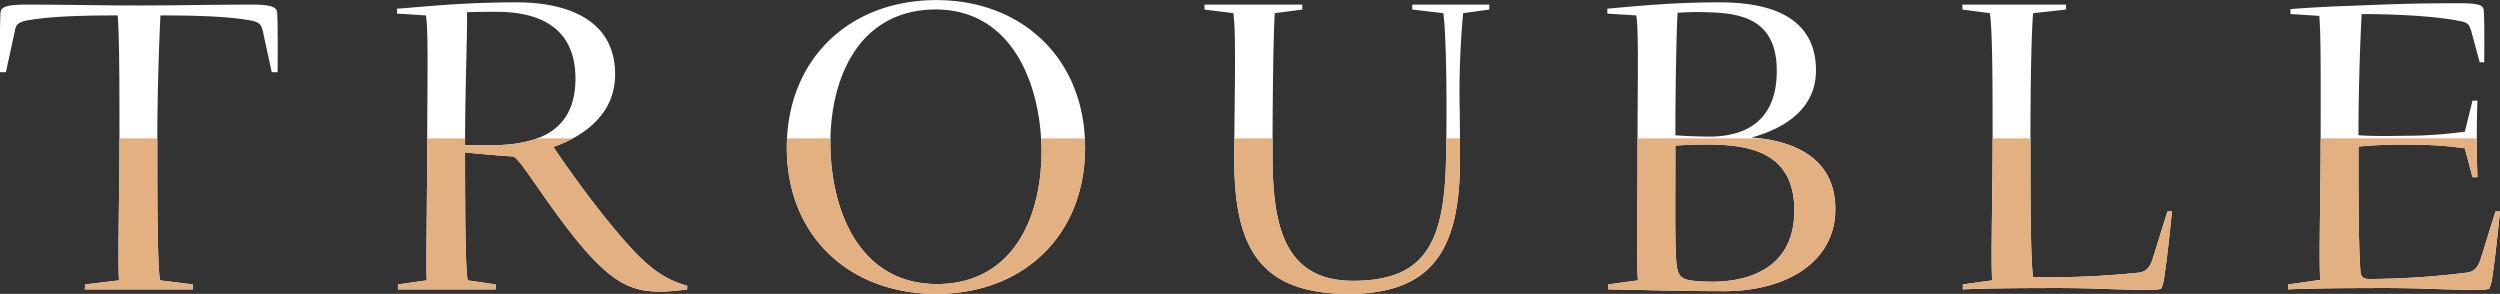 <svg id="en_trouble01.svg" xmlns="http://www.w3.org/2000/svg" width="554.812" height="65.22" viewBox="0 0 554.812 65.22">
  <rect x="0" y="0" width="554.812" height="65.22" fill="#333333" stroke="none"/>
  <defs>
    <style>
      .cls-1 {
        fill: #fff;
      }

      .cls-1, .cls-2 {
        fill-rule: evenodd;
      }

      .cls-2 {
        fill: #e3b081;
      }
    </style>
  </defs>
  <path id="TROUBLE_のコピー" data-name="TROUBLE のコピー" class="cls-1" d="M368.653,1578.5h24v-1.1l-7.3-.9c-0.6-3.5-.6-18.9-0.6-30.2,0-13.1.5-24.5,0.7-28.6,7.7,0,15.4.2,20.4,1.2,1.7,0.4,2,1,2.3,2.2l2,9.2h1.3s0.1-10-.1-13.2c-0.1-1.3-1.4-1.8-5.7-1.8-8.5,0-17.1.2-25.1,0.2-7.8,0-16.4-.2-24.9-0.2-4.3,0-5.6.5-5.7,1.8-0.2,3.2-.1,13.2-0.1,13.2h1.3l2-9.2c0.2-1.2.6-1.8,2.3-2.2,5-1,12.6-1.2,20.5-1.2,0.4,4.5.4,16,.4,28.2,0,11.2-.4,25.9-0.1,30.6l-7.5.9Zm69.5,0h21.7v-1.1l-6.2-.9c-0.4-1.7-.6-9.2-0.6-28.4,3.7,0.4,8.7.8,10.6,0.9,1.3,0.1,5.7,7.6,11.9,15.7,9.4,12.3,14.1,14.3,20.9,14.3a44.941,44.941,0,0,0,5.9-.5v-0.8c-6.3-1.8-10.2-5.1-18.9-16-5.8-7.3-10.8-14.8-10.8-14.8,3-1.1,13.7-5.1,13.7-16.1,0-13.4-12.8-16-21.8-16-13.2,0-22.6,1.2-26.6,1.4v1.1l6.4,0.4c0.6,2.7.3,16,.3,28.2,0,11.2-.3,28.6-0.1,30.6l-6.4.9v1.1Zm14.9-32c0-12.8.6-27.2,0.4-29.5,2-.1,4.6-0.1,6.6-0.1,6.9,0,17.5,1.8,17.5,14.8,0,11.9-8.6,14.6-17.9,14.8h-6.6Zm104.6,33c19.1,0,33-12.8,33-32.5,0-19.6-13.9-32.7-33-32.7-19.3,0-33.2,13.1-33.2,32.7C524.45,1566.7,538.351,1579.5,557.652,1579.5Zm1.1-2.2c-16.9.6-24-14.2-24.6-29.5-0.5-15.4,5.8-30.8,22.4-31.4,16.7-.6,23.8,14.6,24.4,29.8C581.454,1561.7,575.153,1576.7,558.752,1577.3Zm115.1-27.6c0-4.3,0-8.7-.1-12.7a193.645,193.645,0,0,1,.8-19.8l5.8-.8v-1.1h-17.1v1.1l6.9,0.8c0.4,2.6.7,11,.7,19.7,0,4.3,0,8.8-.1,12.8-0.4,17.9-4.2,26.9-20.6,26.9-15.3,0-17.9-12.2-17.9-27.8,0-13.1.2-27.5,0.5-31.6l6.1-.8v-1.1h-21.7v1.1l6.4,0.8c0.7,4.6.2,20.2,0.2,32.5,0,19.7,5.8,29.8,25.4,29.8C668.253,1579.5,673.853,1569,673.853,1549.7Zm32.9,28.8c6.4,0.1,16.6.4,25.8,0.4,13.6,0,24.6-6.4,24.6-18.2,0-11.9-10.1-15.3-18.6-15.9,7.6-2.1,14.3-6.5,14.3-14.9,0-13.1-12.4-15.1-21.4-15.1-10.2,0-17.9.8-24.9,1.4v1.1l6.4,0.4c0.6,2.7.3,16,.3,28.2,0,18.8-.2,27.9.1,30.6l-6.6.9v1.1Zm14.9-34.2c0-12.5.3-25,.5-27.2,2-.1,3.8-0.2,6.8-0.1,7.7,0.2,15.2,1.8,15.2,13s-7,14.6-15,14.6C728.051,1544.6,723.951,1544.5,721.65,1544.3Zm0.1,26.1c-0.2-4-.1-13-0.1-23.8a89.084,89.084,0,0,1,9.4-.2c7.7,0.3,17,2.1,17,14.6,0,11.7-8.5,15.6-17.6,15.8a44.736,44.736,0,0,1-4.7-.2C721.95,1576.3,721.95,1574.5,721.75,1570.4Zm63.7,8.1c4.5-.2,10.6-0.3,21.1-0.3,8.1,0,13.1.4,19.5,0.4a16.73,16.73,0,0,0,3.4-.2,8.848,8.848,0,0,0,.7-2.7c0.8-5.1,1.7-14.5,1.7-14.5h-1l-3.2,10.3c-0.8,2.5-1.7,3.1-3.3,3.3a198.059,198.059,0,0,1-23.3,1c-0.6-3.5-.6-18.2-0.6-29.5,0-13.1.2-24.9,0.6-29.1l7.3-.8v-1.1h-23v1.1l6.1,0.8c0.6,4.2.6,16.5,0.6,28.7,0,11.2-.4,25.9-0.1,30.6l-6.5.9v1.1Zm72.2,0c4.5-.2,11.2-0.3,21.7-0.3,8.1,0,13.1.4,19.5,0.4a16.73,16.73,0,0,0,3.4-.2,8.848,8.848,0,0,0,.7-2.7c0.8-5.1,1.7-14.5,1.7-14.5h-1l-3.2,10.3c-0.8,2.5-1.7,3.1-3.3,3.3a180.876,180.876,0,0,1-21.1,1.4c-1.5,0-2.4-.1-2.4-2.3-0.4-5.4-.4-17.1-0.4-27.1a104.316,104.316,0,0,1,11.9-.4,80.67,80.67,0,0,1,11.7.8l1.7,6.4h1.1c-0.2-5.7-.2-11.4,0-17h-1.1l-1.7,6.9a97.93,97.93,0,0,1-11.7.9c-3.3,0-7.2.2-11.9-.1,0-12.4.5-23,.7-26.9,7.8,0,17,.5,22,1.6,1.7,0.3,1.9.9,2.3,2.1l1.9,7h1s0.1-8.3-.1-11.5c-0.1-1.3-1.4-1.6-5.7-1.6-12.5,0-18.7.4-24.8,0.6-3,.1-8.8.4-12.4,0.7v1.1l6.4,0.4c0.4,4.5.3,15.9,0.3,28.1,0,11.2-.4,25.6-0.1,30.5l-7.1,1v1.1Z" transform="translate(-349.844 -1514.28)"/>
  <path id="bg_のコピー_3" data-name="bg のコピー 3" class="cls-2" d="M801.05,1575.8a198.059,198.059,0,0,0,23.3-1c1.6-.2,2.5-0.8,3.3-3.3l3.2-10.3h1s-0.9,9.4-1.7,14.5a8.848,8.848,0,0,1-.7,2.7,16.73,16.73,0,0,1-3.4.2c-6.4,0-11.4-.4-19.5-0.4-10.5,0-16.6.1-21.1,0.3v-1.1l6.5-.9c-0.3-4.7.1-19.4,0.1-30.6V1545h8.4c0,0.43,0,.86,0,1.3C800.45,1557.6,800.45,1572.3,801.05,1575.8Zm-43.9-15.1c0,11.8-11,18.2-24.6,18.2-9.2,0-19.4-.3-25.8-0.4v-1.1l6.6-.9c-0.3-2.7-.1-11.8-0.1-30.6q0-.45,0-0.9H740.58C748.578,1545.99,757.153,1549.73,757.153,1560.7Zm-26.1-14.3a89.084,89.084,0,0,0-9.4.2c0,10.8-.1,19.8.1,23.8,0.2,4.1.2,5.9,4,6.2a44.736,44.736,0,0,0,4.7.2c9.1-.2,17.6-4.1,17.6-15.8C748.052,1548.5,738.751,1546.7,731.051,1546.4Zm-81.9,33.1c-19.6,0-25.4-10.1-25.4-29.8,0-1.53.008-3.1,0.02-4.7h8.486c0,1.27,0,2.54,0,3.8,0,15.6,2.6,27.8,17.9,27.8,16.4,0,20.2-9,20.6-26.9,0.038-1.51.061-3.09,0.076-4.7h3.019c0,1.56,0,3.14,0,4.7C673.853,1569,668.253,1579.5,649.152,1579.5Zm-165.7-17.8c8.7,10.9,12.6,14.2,18.9,16v0.8a44.941,44.941,0,0,1-5.9.5c-6.8,0-11.5-2-20.9-14.3-6.2-8.1-10.6-15.6-11.9-15.7-1.9-.1-6.9-0.5-10.6-0.9,0,19.2.2,26.7,0.6,28.4l6.2,0.9v1.1h-21.7v-1.1l6.4-.9c-0.2-2,.1-19.4.1-30.6V1545h8.4q0,0.75,0,1.5h6.6a29.319,29.319,0,0,0,9.393-1.5h7.919a32,32,0,0,1-4.312,1.9S477.654,1554.4,483.454,1561.7Zm-98.7-16.7c0,0.43,0,.86,0,1.3,0,11.3,0,26.7.6,30.2l7.3,0.9v1.1h-24l0.1-1.1,7.5-.9c-0.3-4.7.1-19.4,0.1-30.6V1545h8.4Zm196.135,0H590.6c0.032,0.66.052,1.32,0.052,2,0,19.7-13.9,32.5-33,32.5-19.3,0-33.2-12.8-33.2-32.5,0-.68.02-1.34,0.053-2h9.634c-0.021.93-.016,1.86,0.014,2.8,0.6,15.3,7.7,30.1,24.6,29.5,16.4-.6,22.7-15.6,22.2-31.1C580.938,1545.8,580.915,1545.4,580.89,1545Zm321.362,33.4a16.73,16.73,0,0,1-3.4.2c-6.4,0-11.4-.4-19.5-0.4-10.5,0-17.2.1-21.7,0.3v-1.1l7.1-1c-0.3-4.9.1-19.3,0.1-30.5V1545H899.5q0,4.29.15,8.6h-1.1l-1.7-6.4a80.67,80.67,0,0,0-11.7-.8,104.316,104.316,0,0,0-11.9.4c0,10,0,21.7.4,27.1,0,2.2.9,2.3,2.4,2.3a180.876,180.876,0,0,0,21.1-1.4c1.6-.2,2.5-0.8,3.3-3.3l3.2-10.3h1s-0.9,9.4-1.7,14.5A8.848,8.848,0,0,1,902.252,1578.4Z" transform="translate(-349.844 -1514.28)"/>
</svg>
